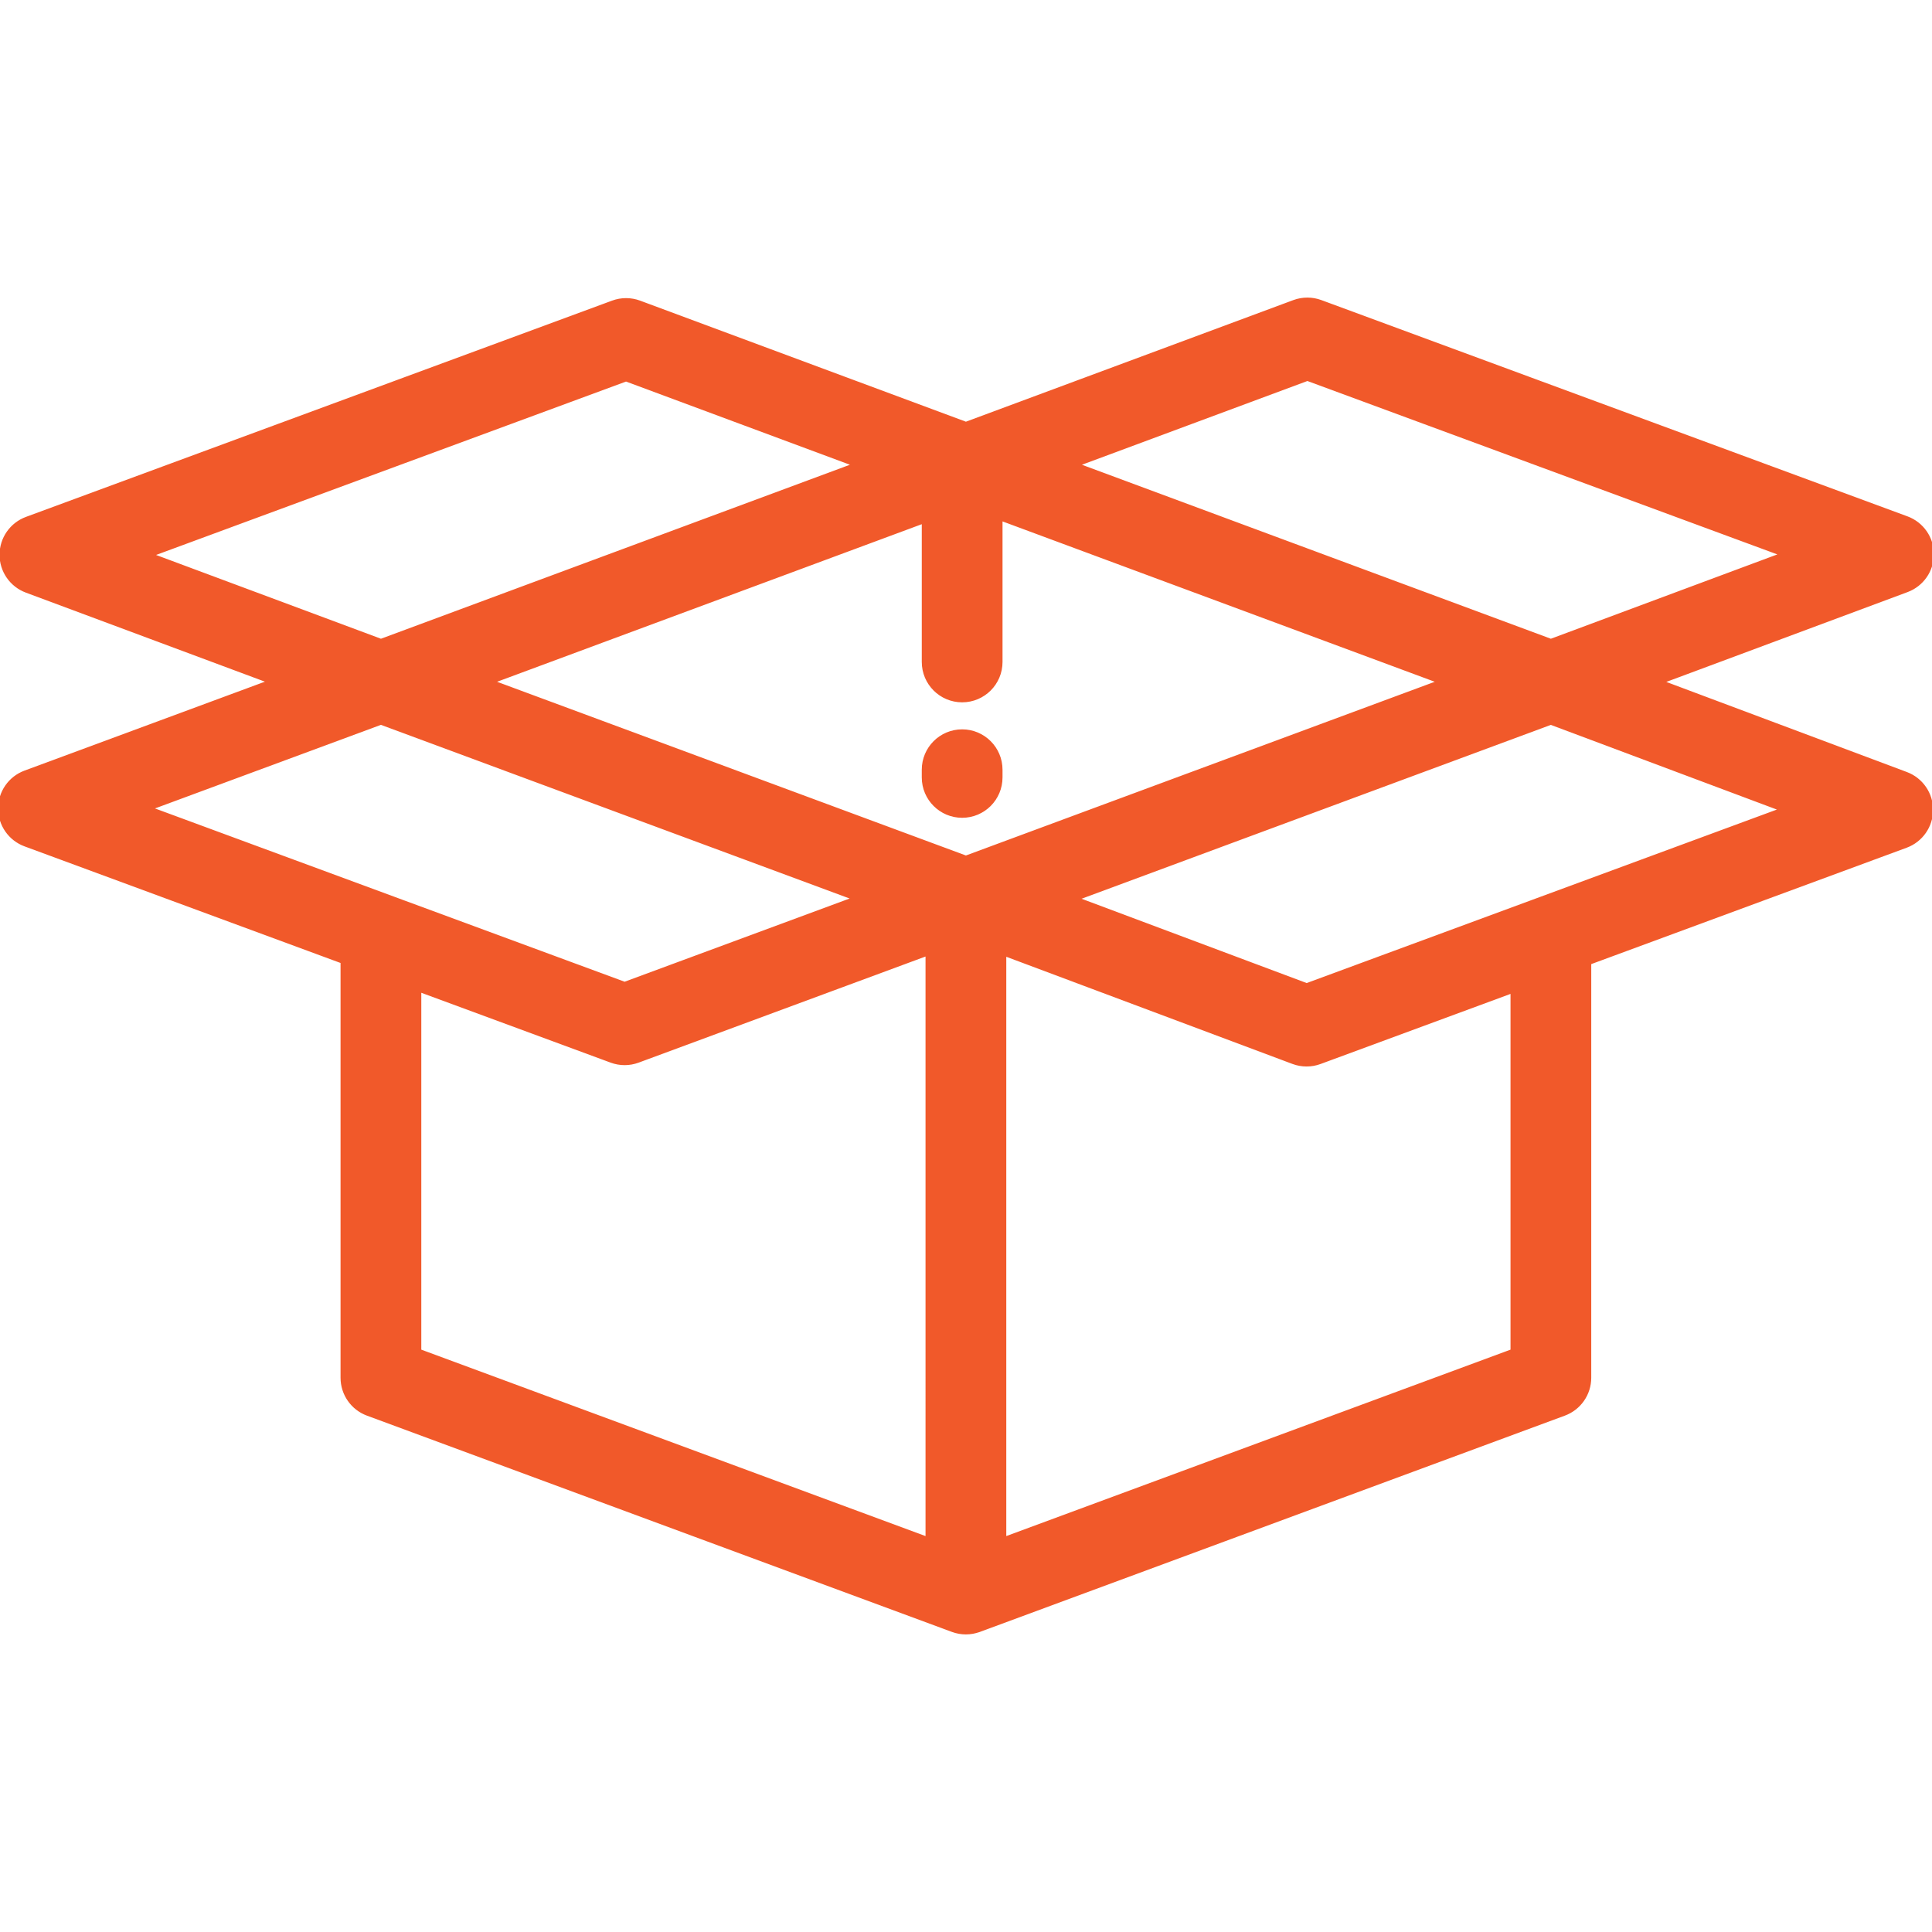 <!DOCTYPE svg PUBLIC "-//W3C//DTD SVG 1.1//EN" "http://www.w3.org/Graphics/SVG/1.1/DTD/svg11.dtd">
<!-- Uploaded to: SVG Repo, www.svgrepo.com, Transformed by: SVG Repo Mixer Tools -->
<svg fill="#f1592a" height="128px" width="128px" version="1.1" id="Layer_1" xmlns="http://www.w3.org/2000/svg" xmlns:xlink="http://www.w3.org/1999/xlink" viewBox="0 0 512.001 512.001" xml:space="preserve" stroke="#f1592a">
<g id="SVGRepo_bgCarrier" stroke-width="0"/>
<g id="SVGRepo_tracerCarrier" stroke-linecap="round" stroke-linejoin="round"/>
<g id="SVGRepo_iconCarrier"> <g> <g> <path d="M505.171,205.065l-65.014-24.351l65.204-24.276c3.998-1.488,6.647-5.308,6.641-9.573 c-0.006-4.265-2.666-8.077-6.668-9.554L349.994,79.993c-2.287-0.843-4.799-0.84-7.081,0.007l-86.935,32.287l-86.509-32.143 c-2.283-0.85-4.796-0.851-7.082-0.008L7.048,137.454c-4.002,1.477-6.661,5.287-6.668,9.553c-0.007,4.265,2.642,8.085,6.64,9.574 l64.623,24.072L6.66,204.691c-4.004,1.482-6.662,5.301-6.66,9.57c0.002,4.269,2.662,8.086,6.668,9.564L90.75,254.85v110.272 c0,4.269,2.658,8.086,6.662,9.566l155.026,57.317c1.147,0.424,2.345,0.633,3.536,0.633c1.203,0,2.4-0.219,3.533-0.637l0.004,0.005 l155.026-57.318c4.004-1.48,6.662-5.297,6.662-9.566V255.151l83.922-30.966c3.998-1.476,6.658-5.282,6.668-9.543 C511.8,210.38,509.162,206.56,505.171,205.065z M346.475,100.438l125.98,46.485l-61.458,22.883l-125.712-46.641L346.475,100.438z M39.92,147.068l125.985-46.486l60.77,22.579l-125.717,46.644L39.92,147.068z M39.629,214.245l61.319-22.684l125.65,46.554 l-61.065,22.586L39.629,214.245z M245.777,407.794L111.15,358.019v-95.641l50.856,18.766c1.139,0.42,2.335,0.63,3.531,0.63 c1.198,0,2.397-0.211,3.538-0.633l76.702-28.37V407.794z M255.977,227.247l-125.688-46.568l114.492-42.48v37.227 c0,5.633,4.567,10.199,10.199,10.199c5.632,0,10.199-4.566,10.199-10.199v-37.965l116.484,43.218L255.977,227.247z M400.804,358.018L400.804,358.018l-134.628,49.775v-154.96l76.503,28.652c1.153,0.431,2.364,0.648,3.577,0.648 c1.195,0,2.392-0.21,3.531-0.63l51.017-18.825V358.018z M346.282,261.053l-61.088-22.878l125.789-46.605l61.341,22.975 L346.282,261.053z"/> </g> </g> <g> <g> <path d="M254.98,193.785c-5.632,0-10.199,4.566-10.199,10.199v2.04c0,5.633,4.567,10.199,10.199,10.199 c5.632,0,10.199-4.566,10.199-10.199v-2.04C265.179,198.351,260.612,193.785,254.98,193.785z"/> </g> </g> </g>
</svg>